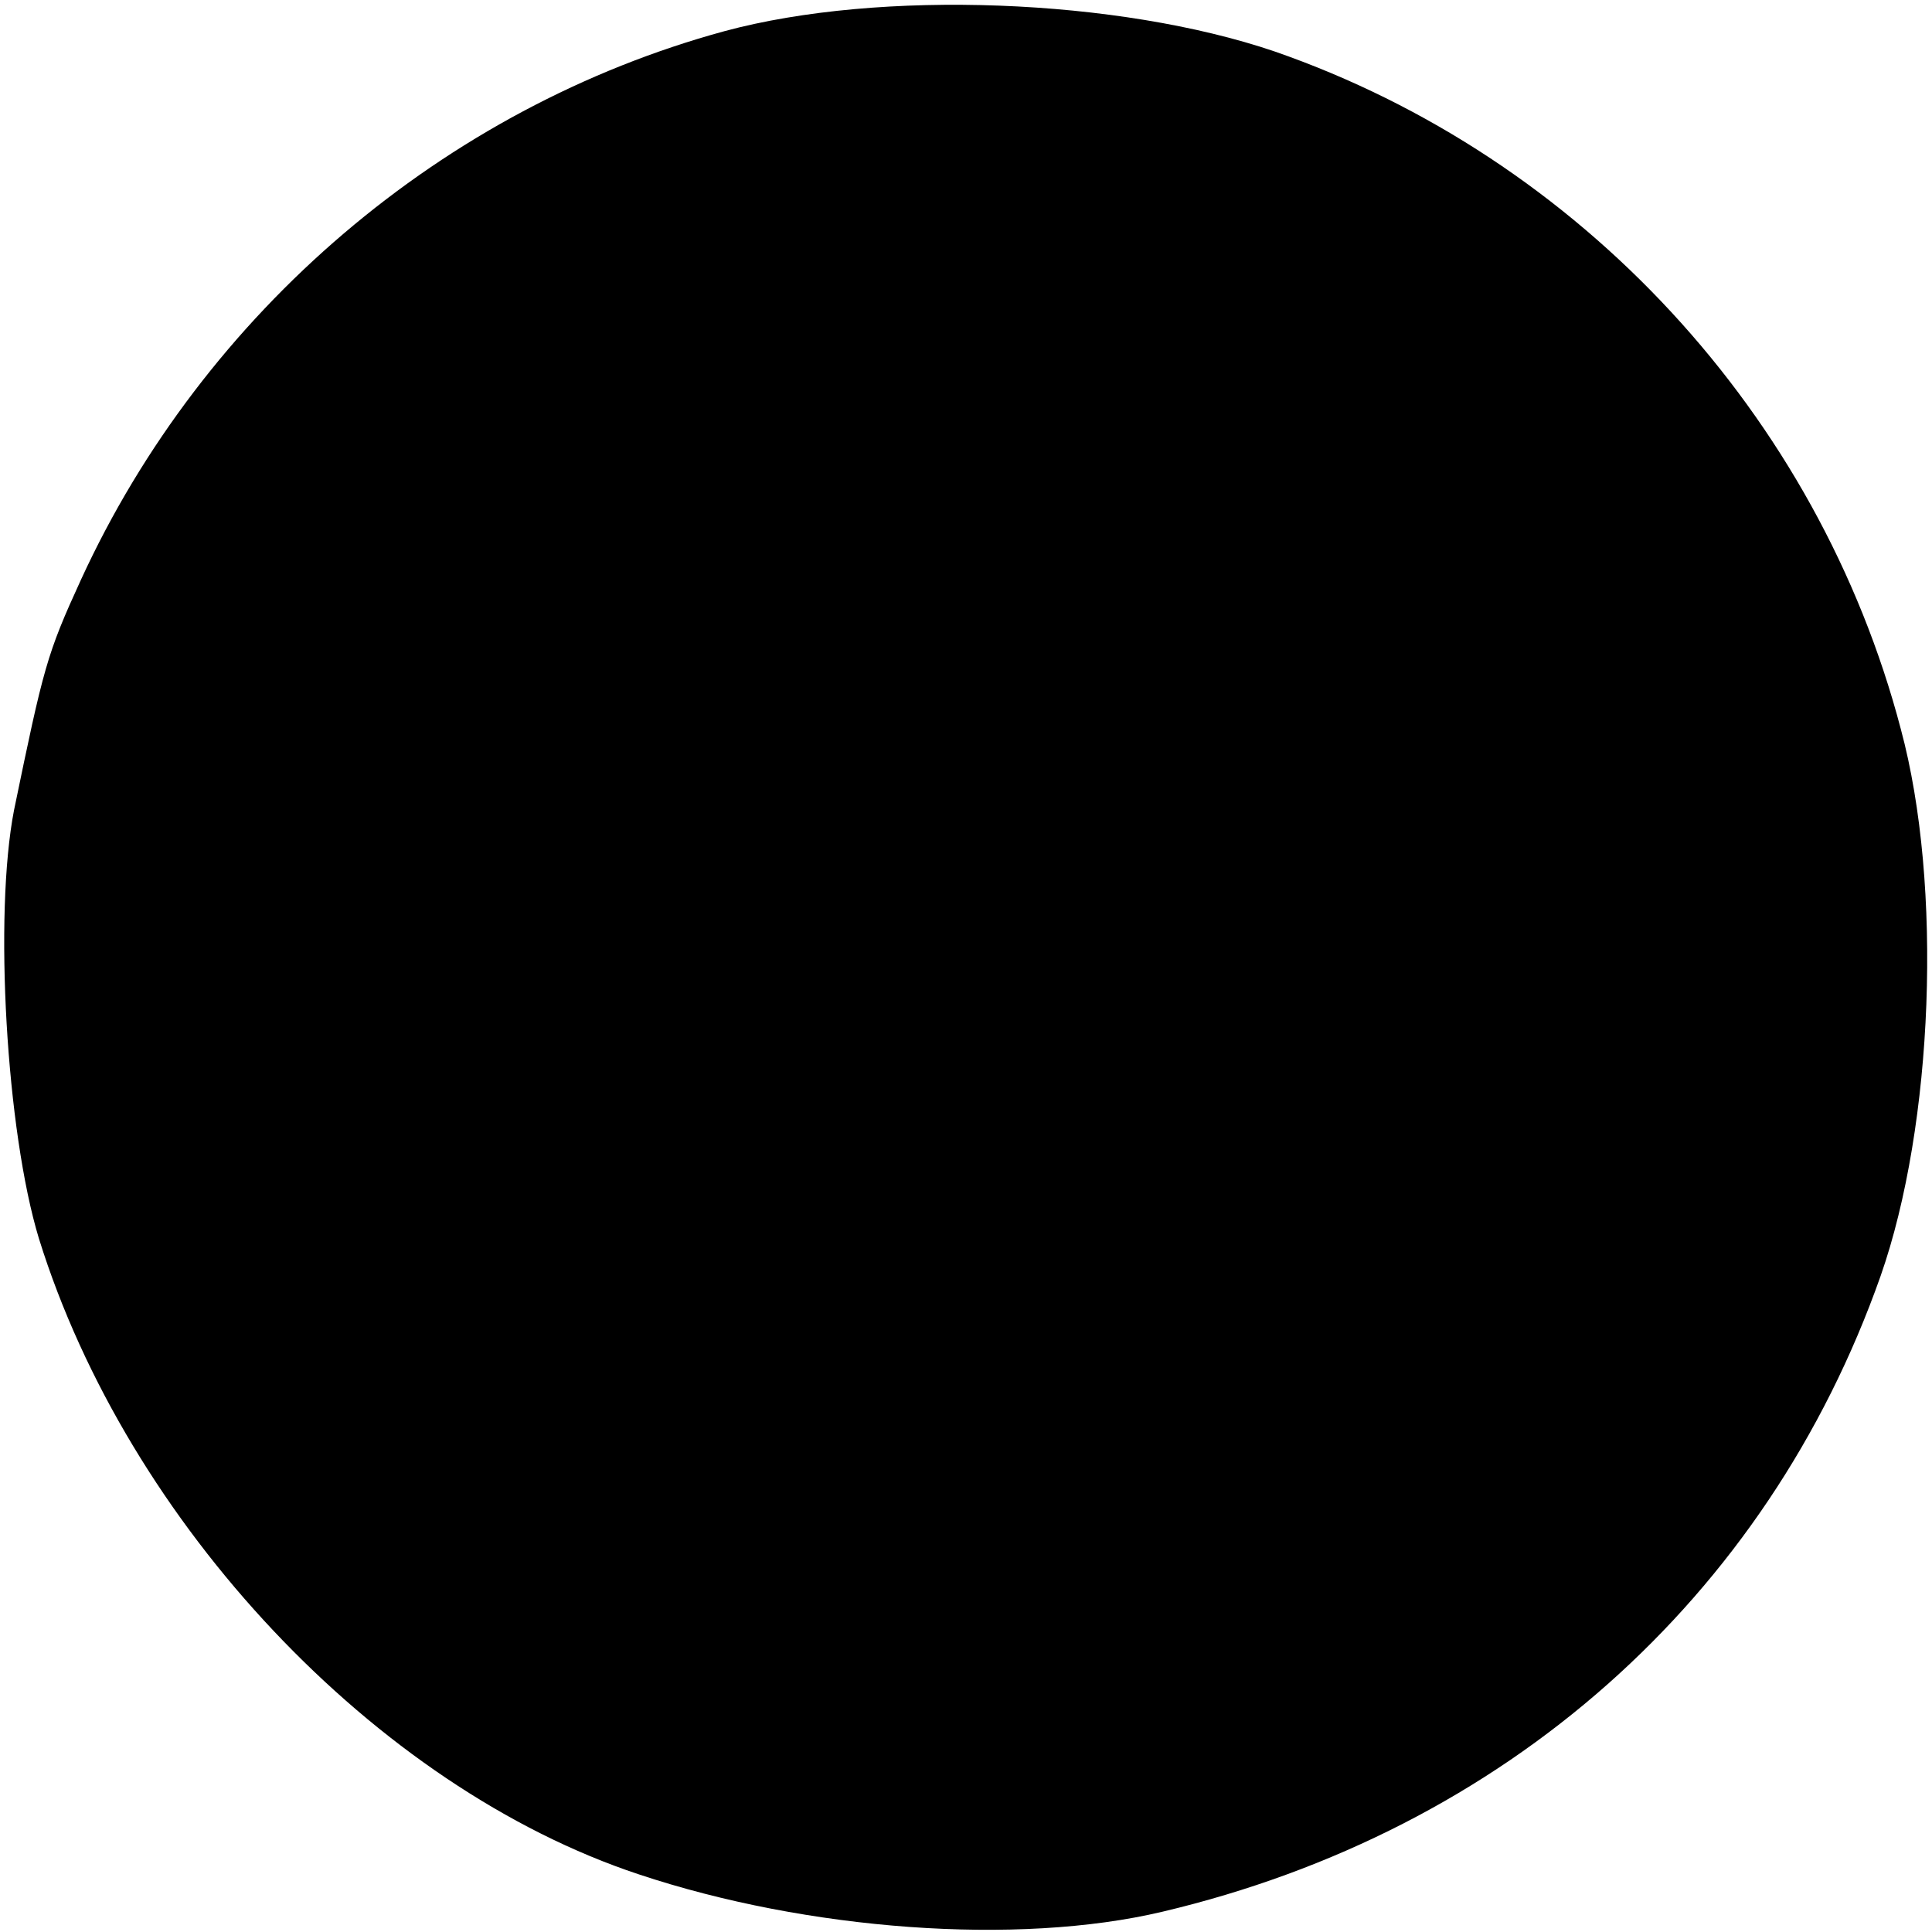 <?xml version="1.0" standalone="no"?>
<!DOCTYPE svg PUBLIC "-//W3C//DTD SVG 20010904//EN"
 "http://www.w3.org/TR/2001/REC-SVG-20010904/DTD/svg10.dtd">
<svg version="1.0" xmlns="http://www.w3.org/2000/svg"
 width="124pt" height="124pt" viewBox="0 0 124 124"
 preserveAspectRatio="xMidYMid meet">
<g transform="translate(0,124) scale(0.1,-0.1)"
fill="#000000" stroke="none">
<path d="M465 1220 c-180 -49 -334 -180 -413 -352 -22 -48 -24 -56 -43 -148
-13 -67 -5 -206 16 -275 57 -183 216 -352 385 -408 108 -36 243 -46 336 -24
220 52 388 201 461 408 34 97 40 251 13 351 -53 202 -206 367 -402 435 -100
34 -253 40 -353 13z"/>
</g>
</svg>
